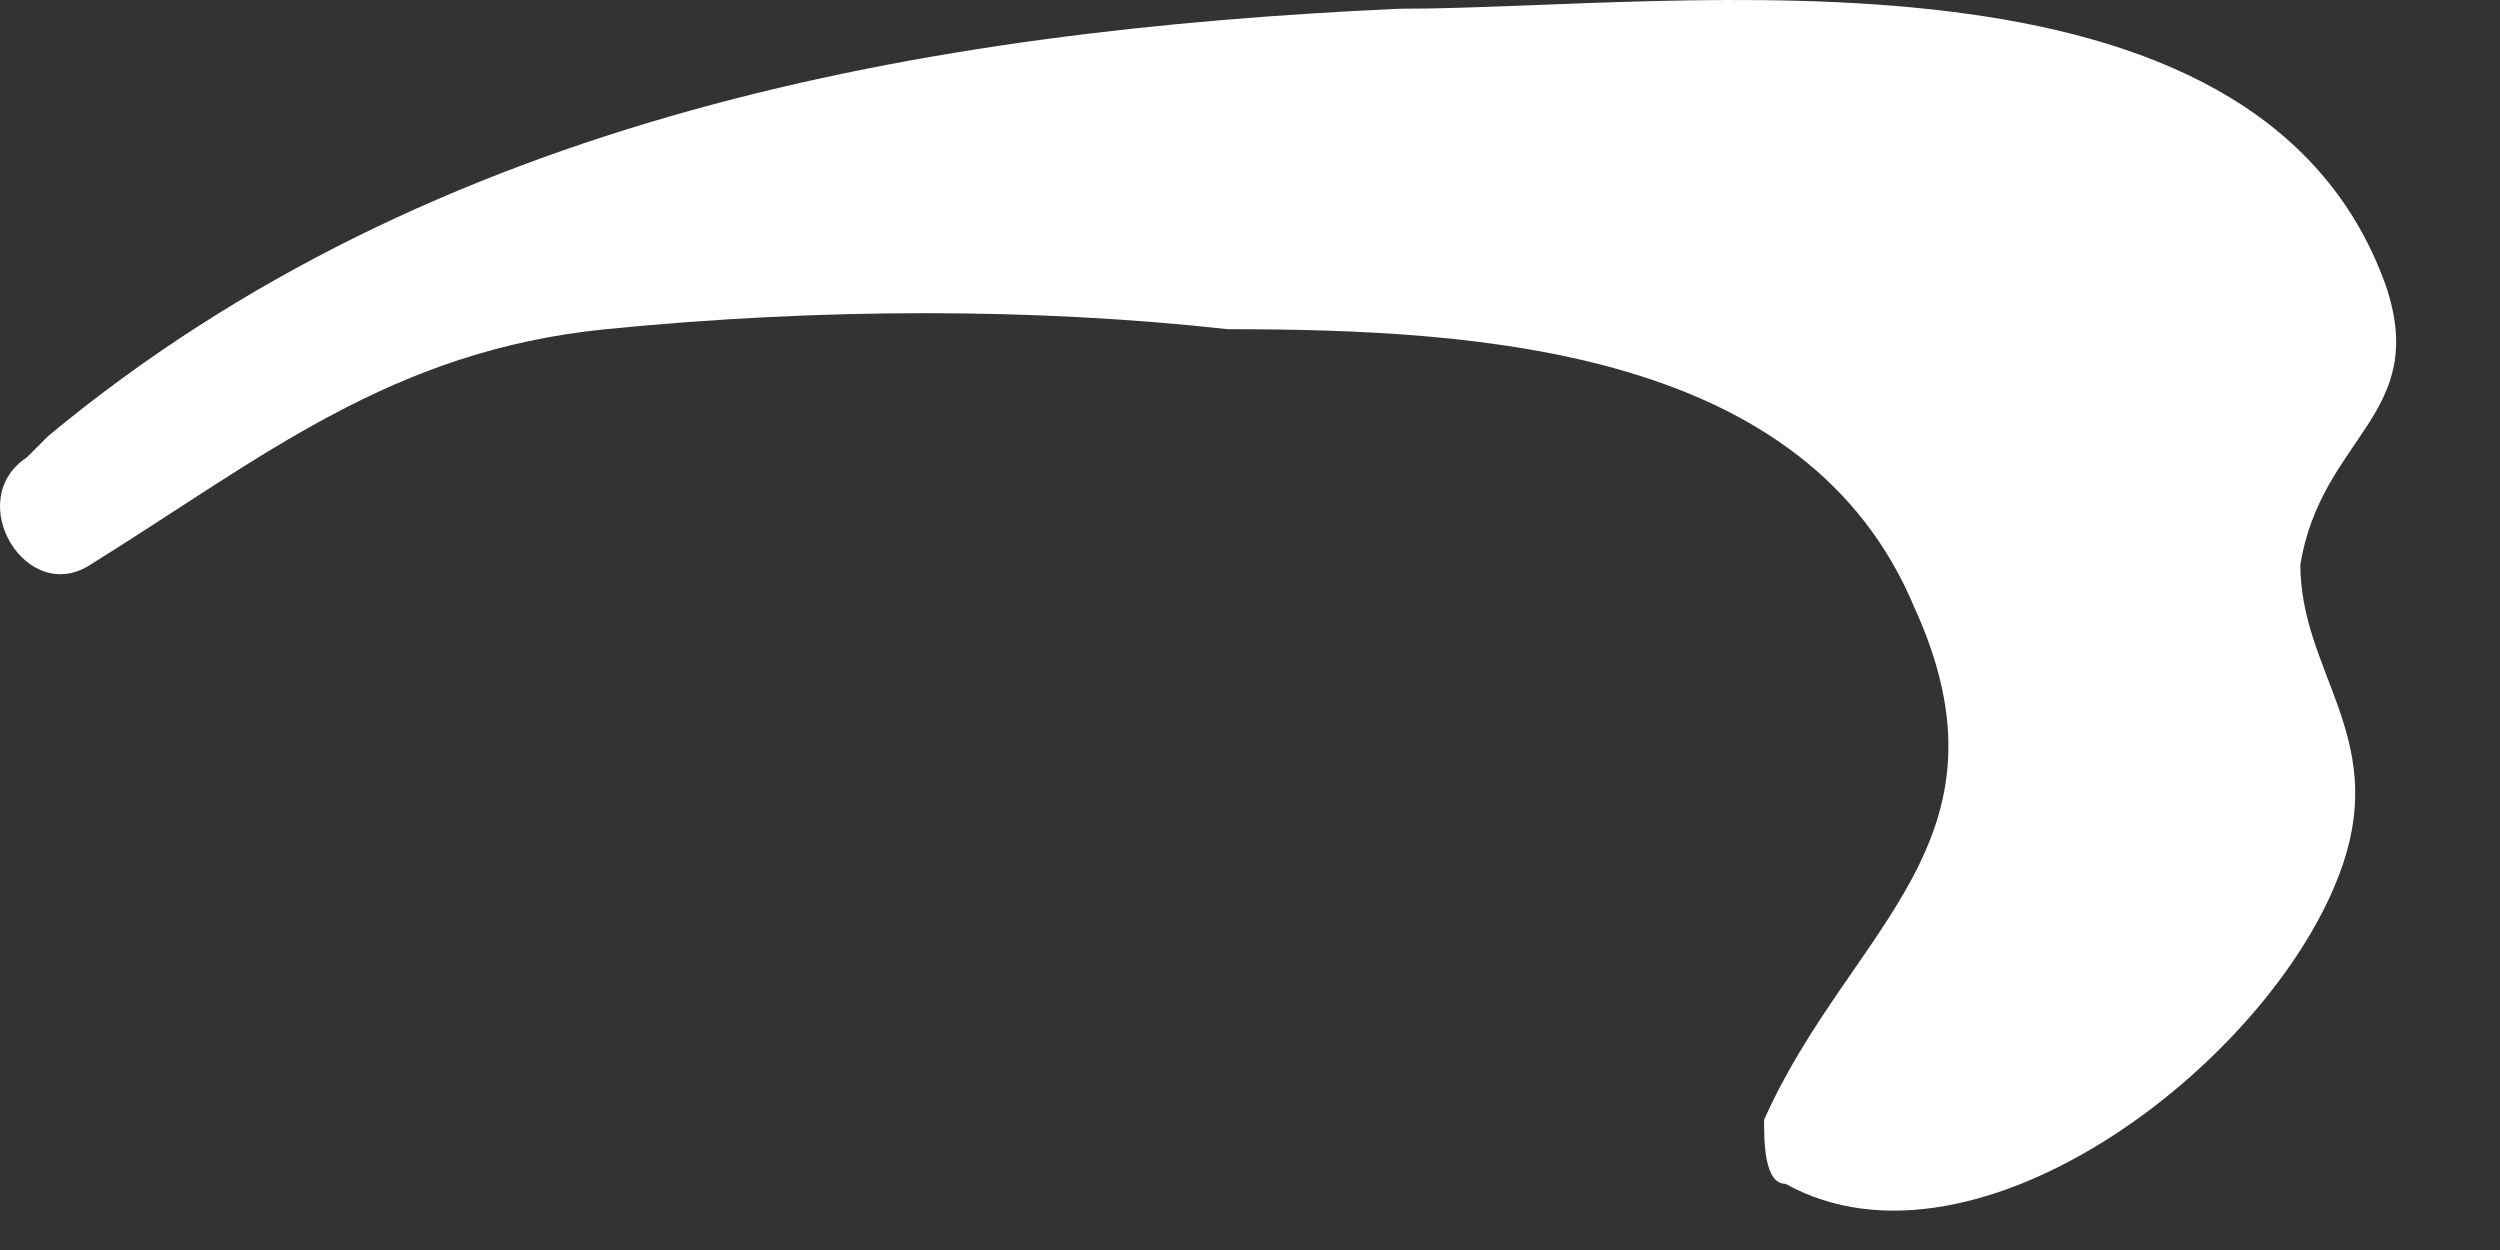 <?xml version="1.0" encoding="utf-8"?>
<svg xmlns="http://www.w3.org/2000/svg" fill="none" height="100%" overflow="visible" preserveAspectRatio="none" style="display: block;" viewBox="0 0 22 11" width="100%">
<rect x="0" y="0" width="22" height="11" fill="#333333" stroke="none"/>
<path d="M20.998 2.521C19.865 -0.675 14.769 0.077 12.315 0.077C8.162 0.265 3.821 1.017 0.423 3.838L0.235 4.026C-0.332 4.402 0.235 5.342 0.801 4.966C2.311 4.026 3.443 3.085 5.331 2.897C7.219 2.709 9.106 2.709 10.805 2.897C13.07 2.897 15.901 3.085 16.845 5.342C17.789 7.41 16.279 8.162 15.524 9.854C15.524 10.042 15.524 10.418 15.713 10.418C17.412 11.359 20.054 9.29 20.62 7.598C20.998 6.47 20.243 5.906 20.243 4.966C20.432 3.838 21.375 3.65 20.998 2.521Z" fill="white" id="Vector"/>
</svg>